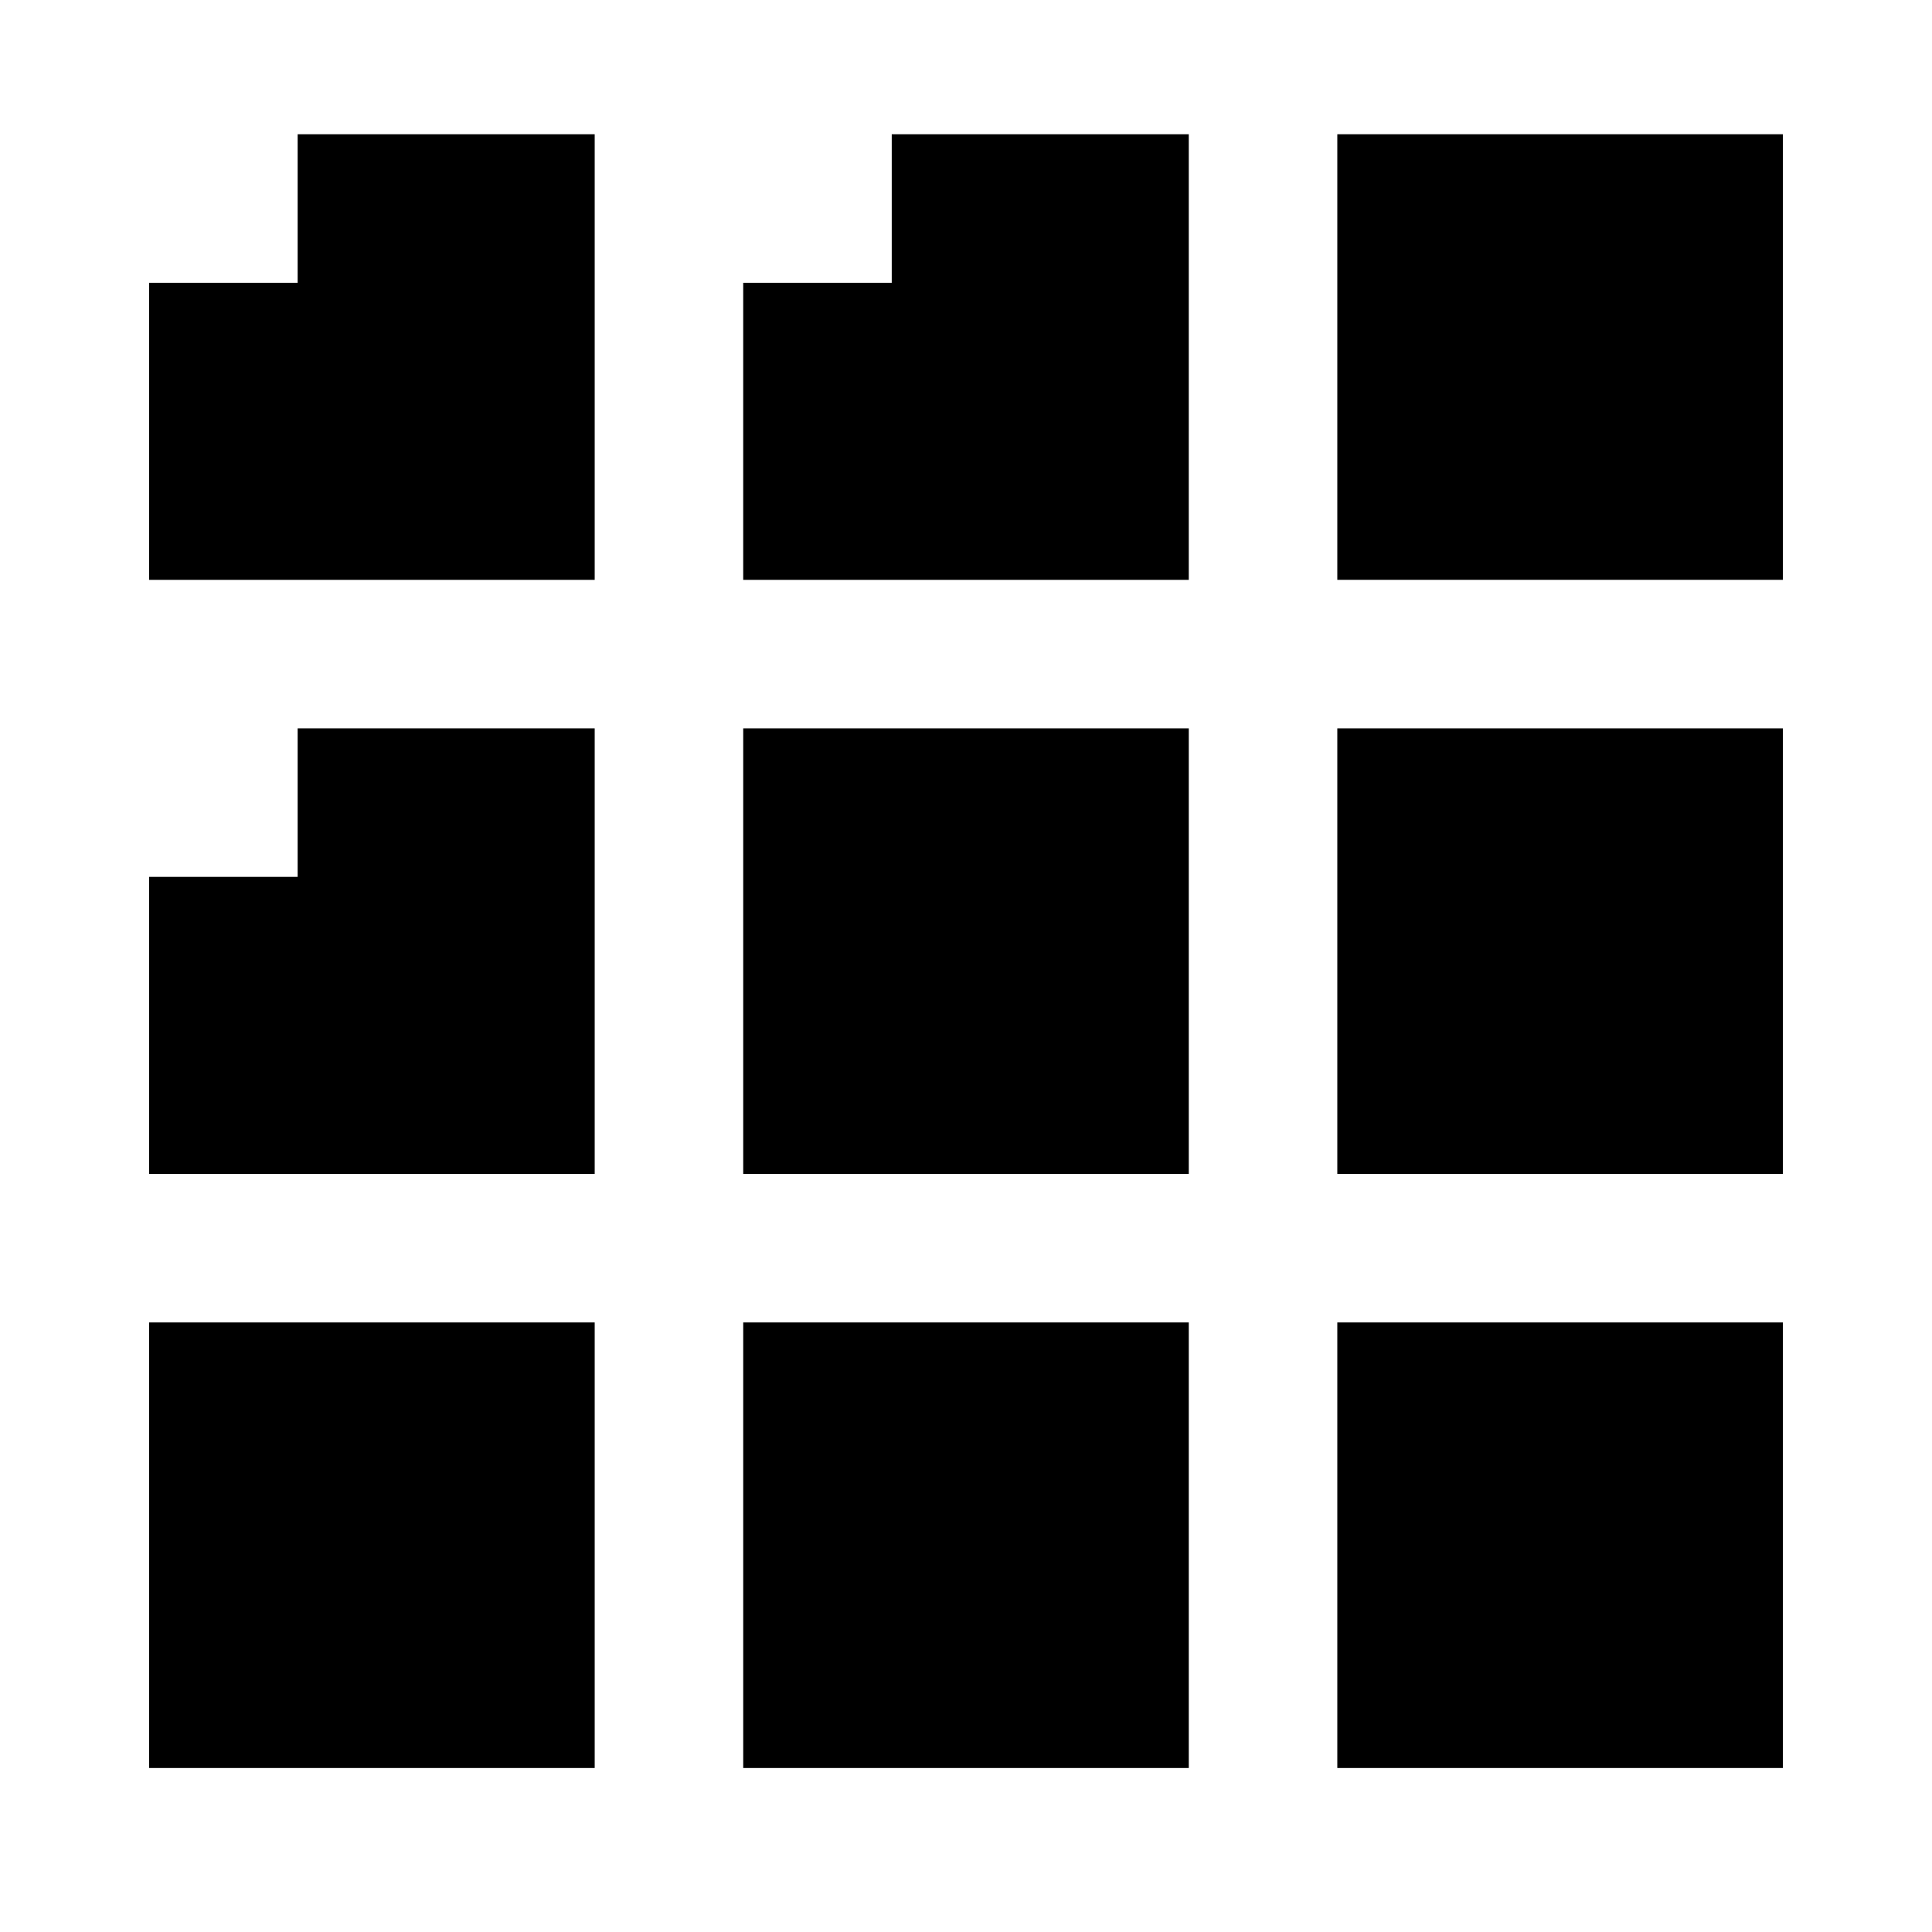 <?xml version="1.0" encoding="UTF-8"?>
<!-- Uploaded to: ICON Repo, www.svgrepo.com, Generator: ICON Repo Mixer Tools -->
<svg fill="#000000" width="800px" height="800px" version="1.1" viewBox="144 144 512 512" xmlns="http://www.w3.org/2000/svg">
 <g>
  <path d="m498.4 179.58h118.08v118.08h-118.08z"/>
  <path d="m222.88 218.94h-39.359v78.723h118.08v-118.08h-78.719z"/>
  <path d="m459.04 179.58h-78.719v39.359h-39.363v78.723h118.08z"/>
  <path d="m183.52 455.1h118.08v-118.08h-78.719v39.359h-39.359z"/>
  <path d="m340.96 337.02h118.08v118.08h-118.08z"/>
  <path d="m498.4 337.02h118.08v118.08h-118.08z"/>
  <path d="m183.52 494.46h118.08v118.08h-118.08z"/>
  <path d="m340.96 494.46h118.08v118.08h-118.08z"/>
  <path d="m498.4 494.46h118.08v118.08h-118.08z"/>
 </g>
</svg>